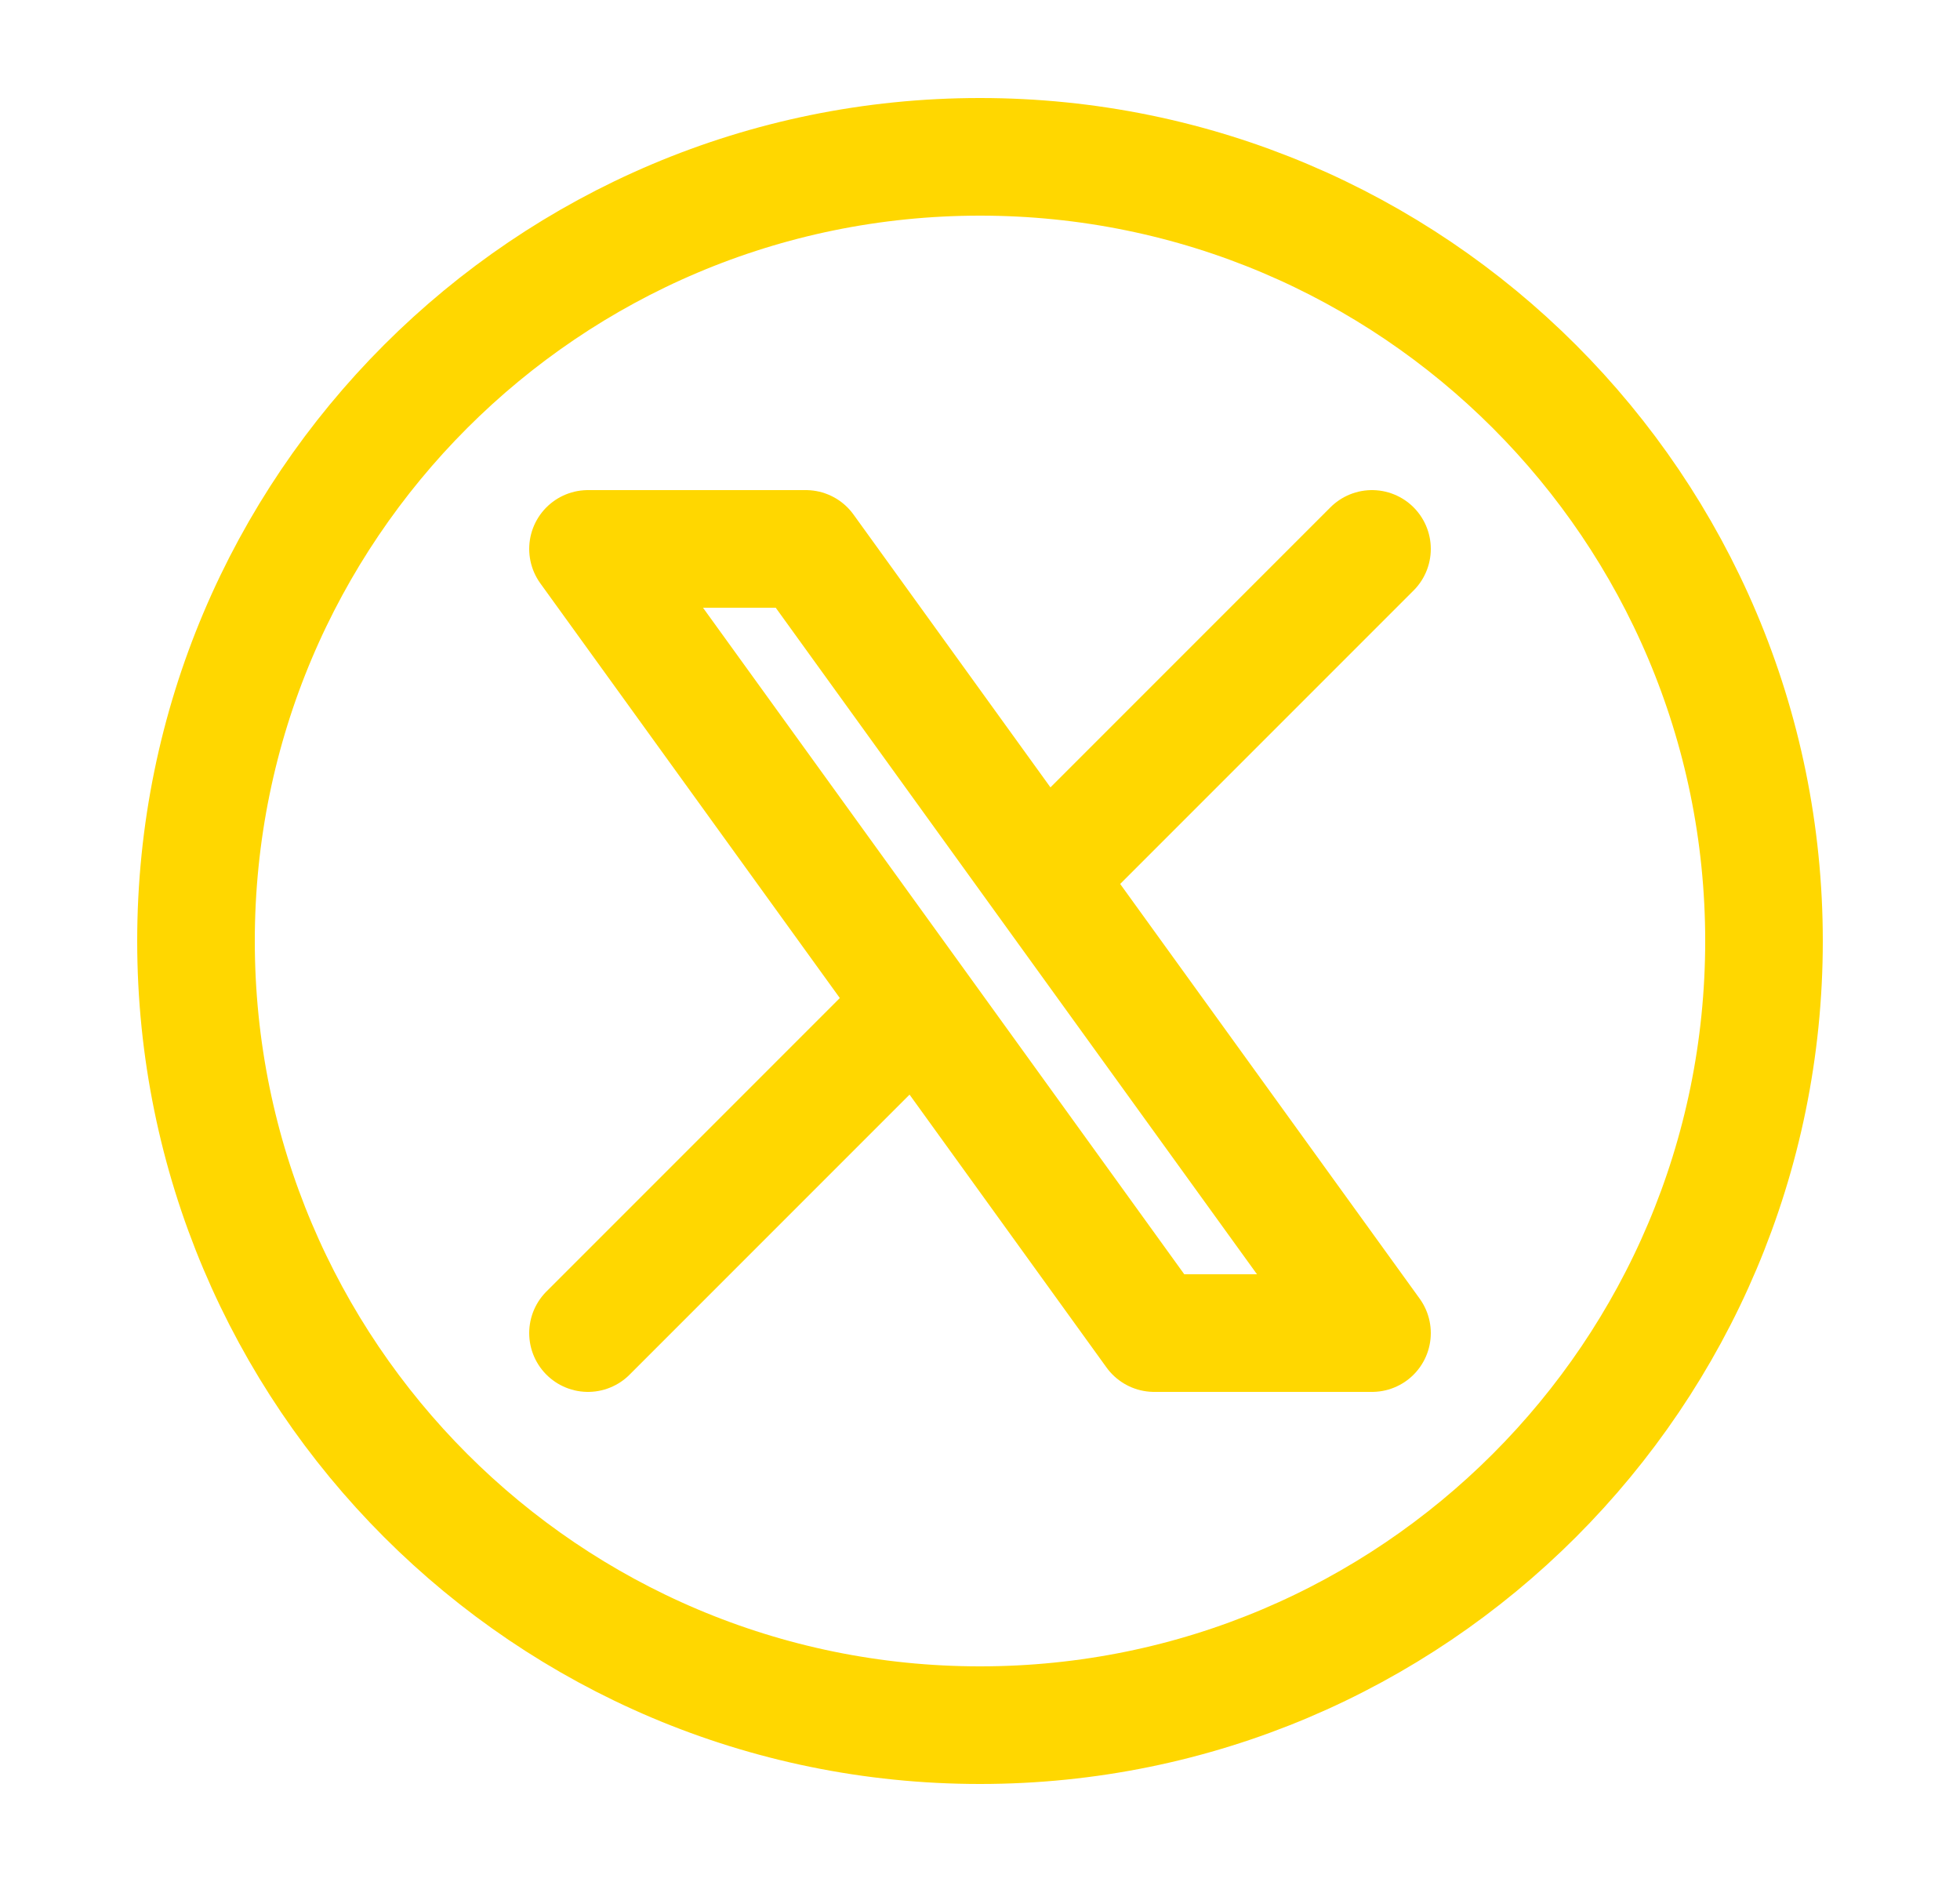 <svg width="25" height="24" viewBox="0 0 25 24" fill="none" xmlns="http://www.w3.org/2000/svg">
<path d="M7.5 17L11.694 12.806M11.694 12.806L7.5 7H10.278L13.306 11.194M11.694 12.806L14.722 17H17.5L13.306 11.194M17.5 7L13.306 11.194" stroke="#FFD700" stroke-width="1.5" stroke-linecap="round" stroke-linejoin="round"/>
<path d="M22.5 12C22.5 17.523 18.023 22 12.5 22C6.977 22 2.5 17.523 2.5 12C2.5 6.477 6.977 2 12.5 2C18.023 2 22.5 6.477 22.5 12Z" stroke="#FFD700" stroke-width="1.5"/>
</svg>
